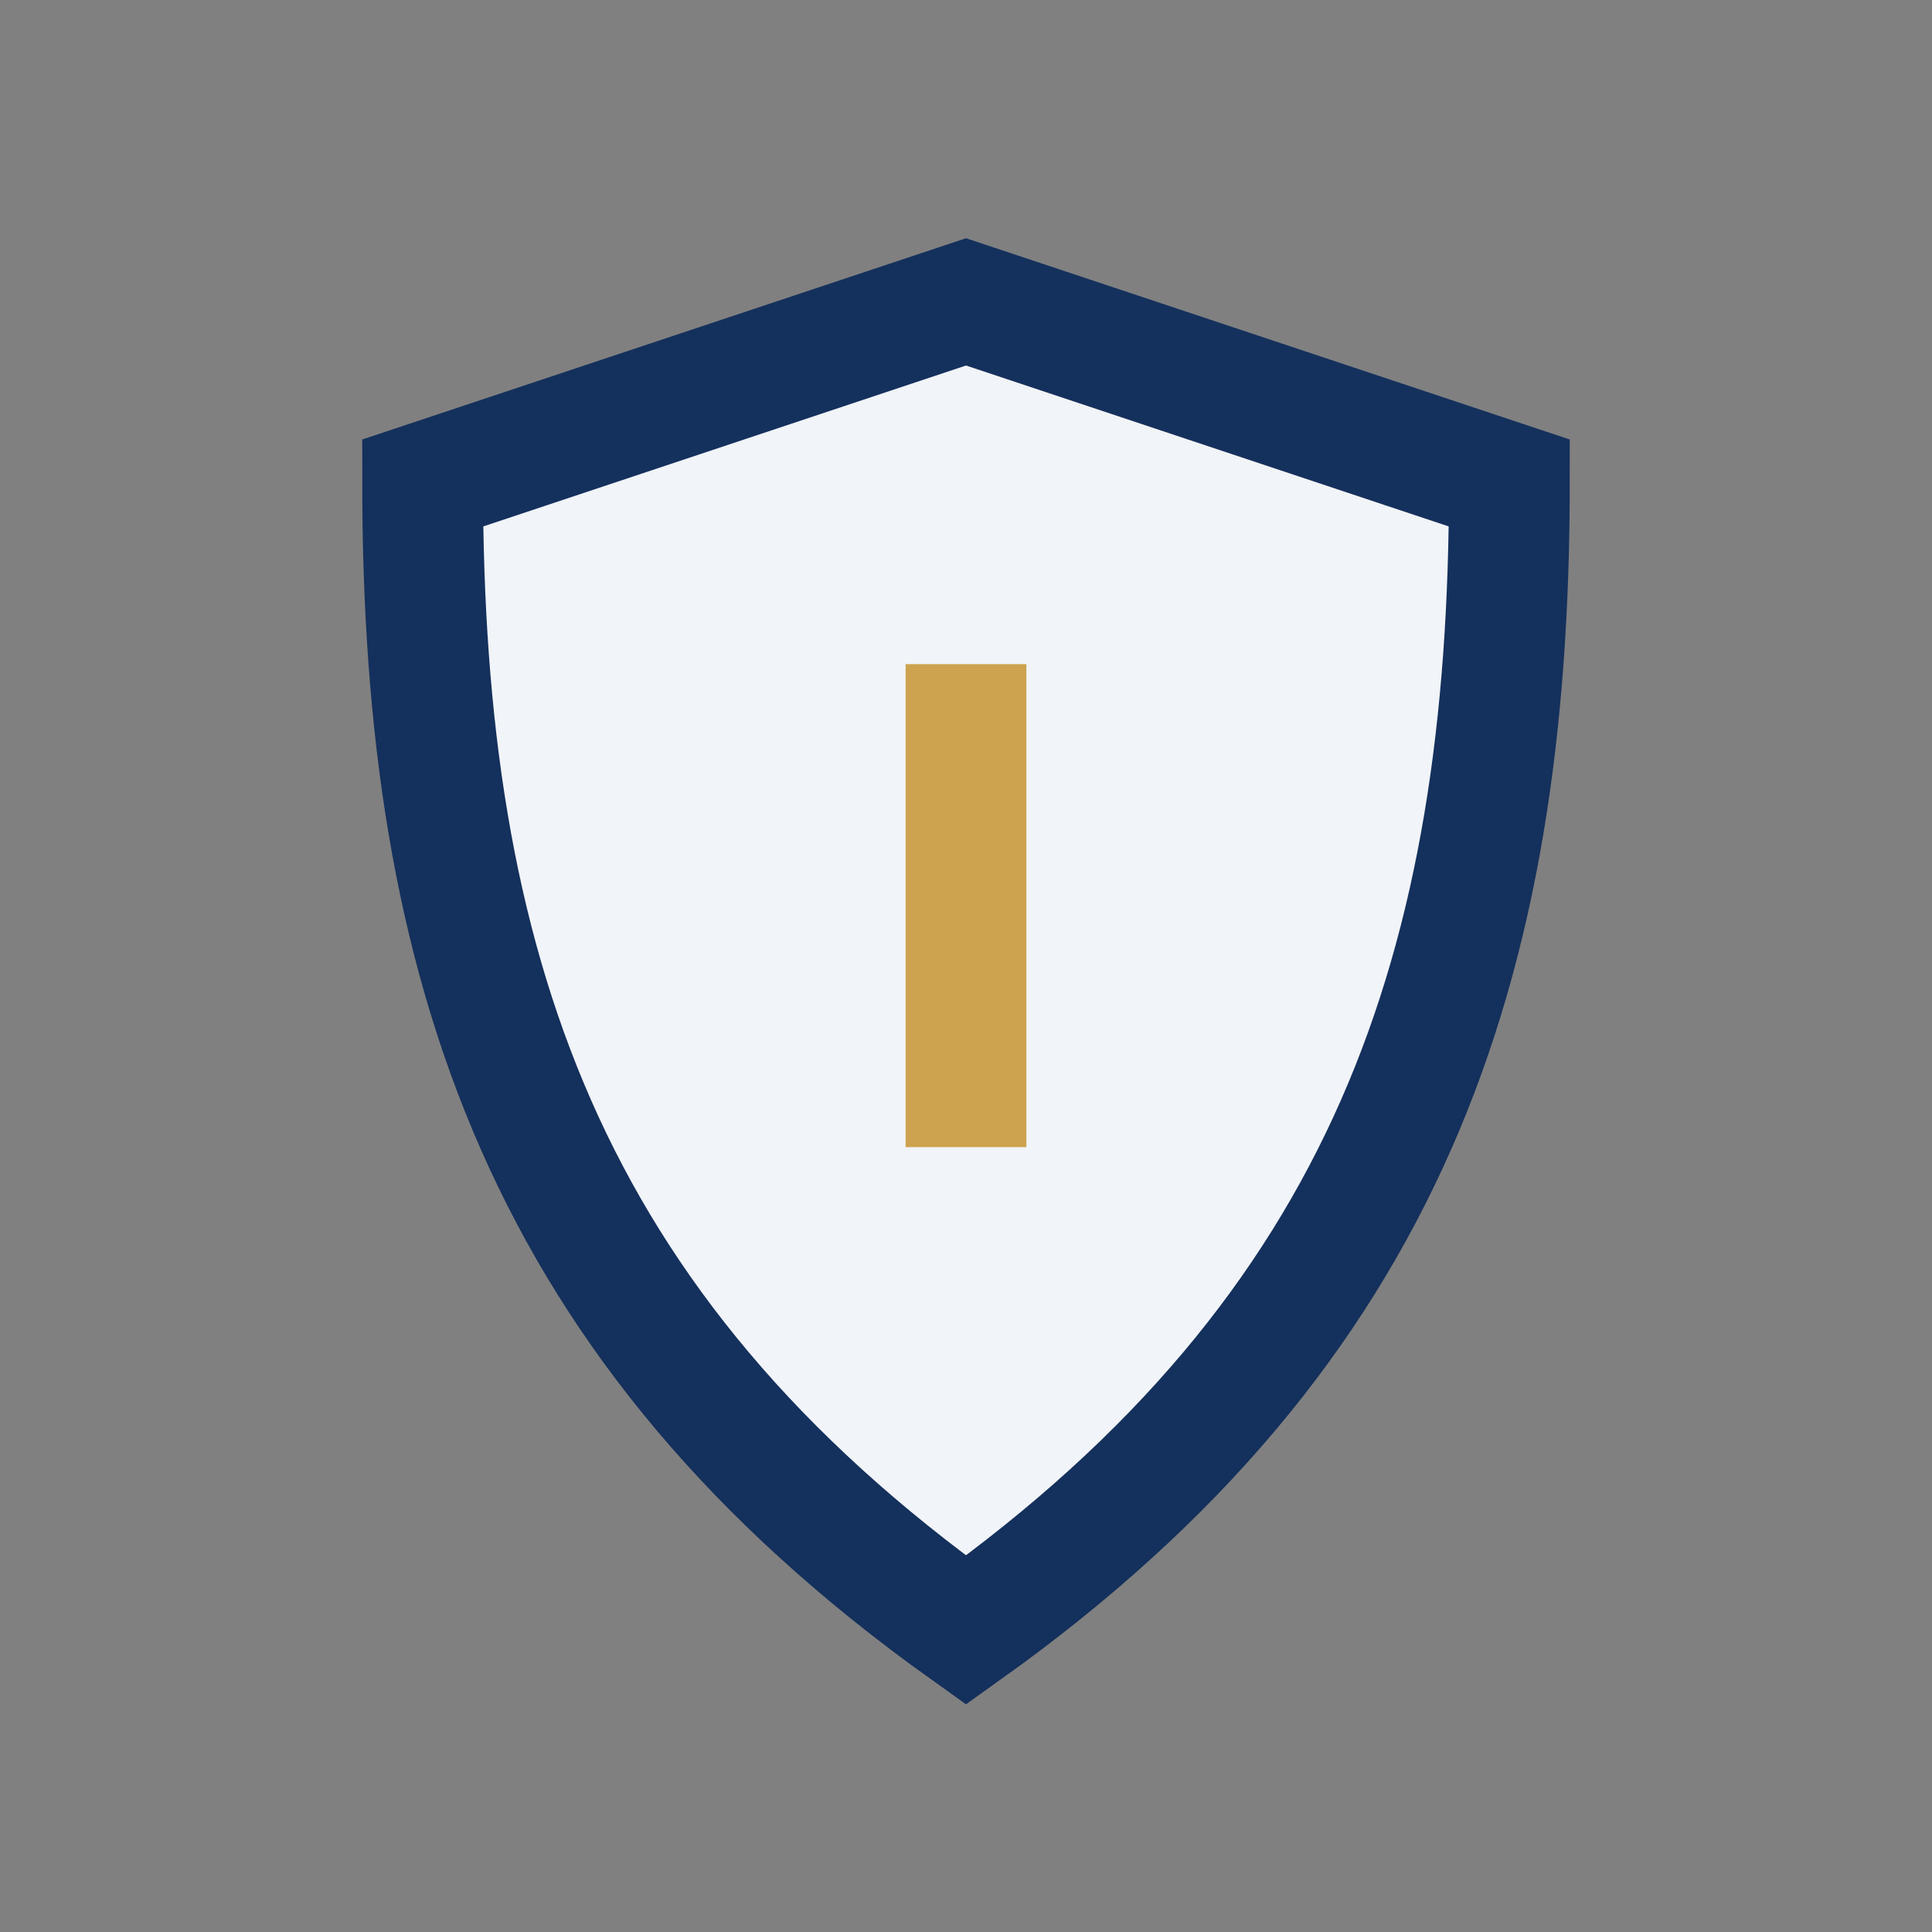 <?xml version="1.0" encoding="UTF-8"?>
<svg xmlns="http://www.w3.org/2000/svg" width="32" height="32" viewBox="0 0 32 32"><rect x="0" y="0" width="32" height="32" fill="#808080" stroke="none"/><path d="M16 27C9 22 7 16 7 8l9-3 9 3c0 8-2 14-9 19z" fill="#F1F4F8" stroke="#14305C" stroke-width="2"/><path d="M16 11v8" stroke="#CDA34F" stroke-width="2"/></svg>